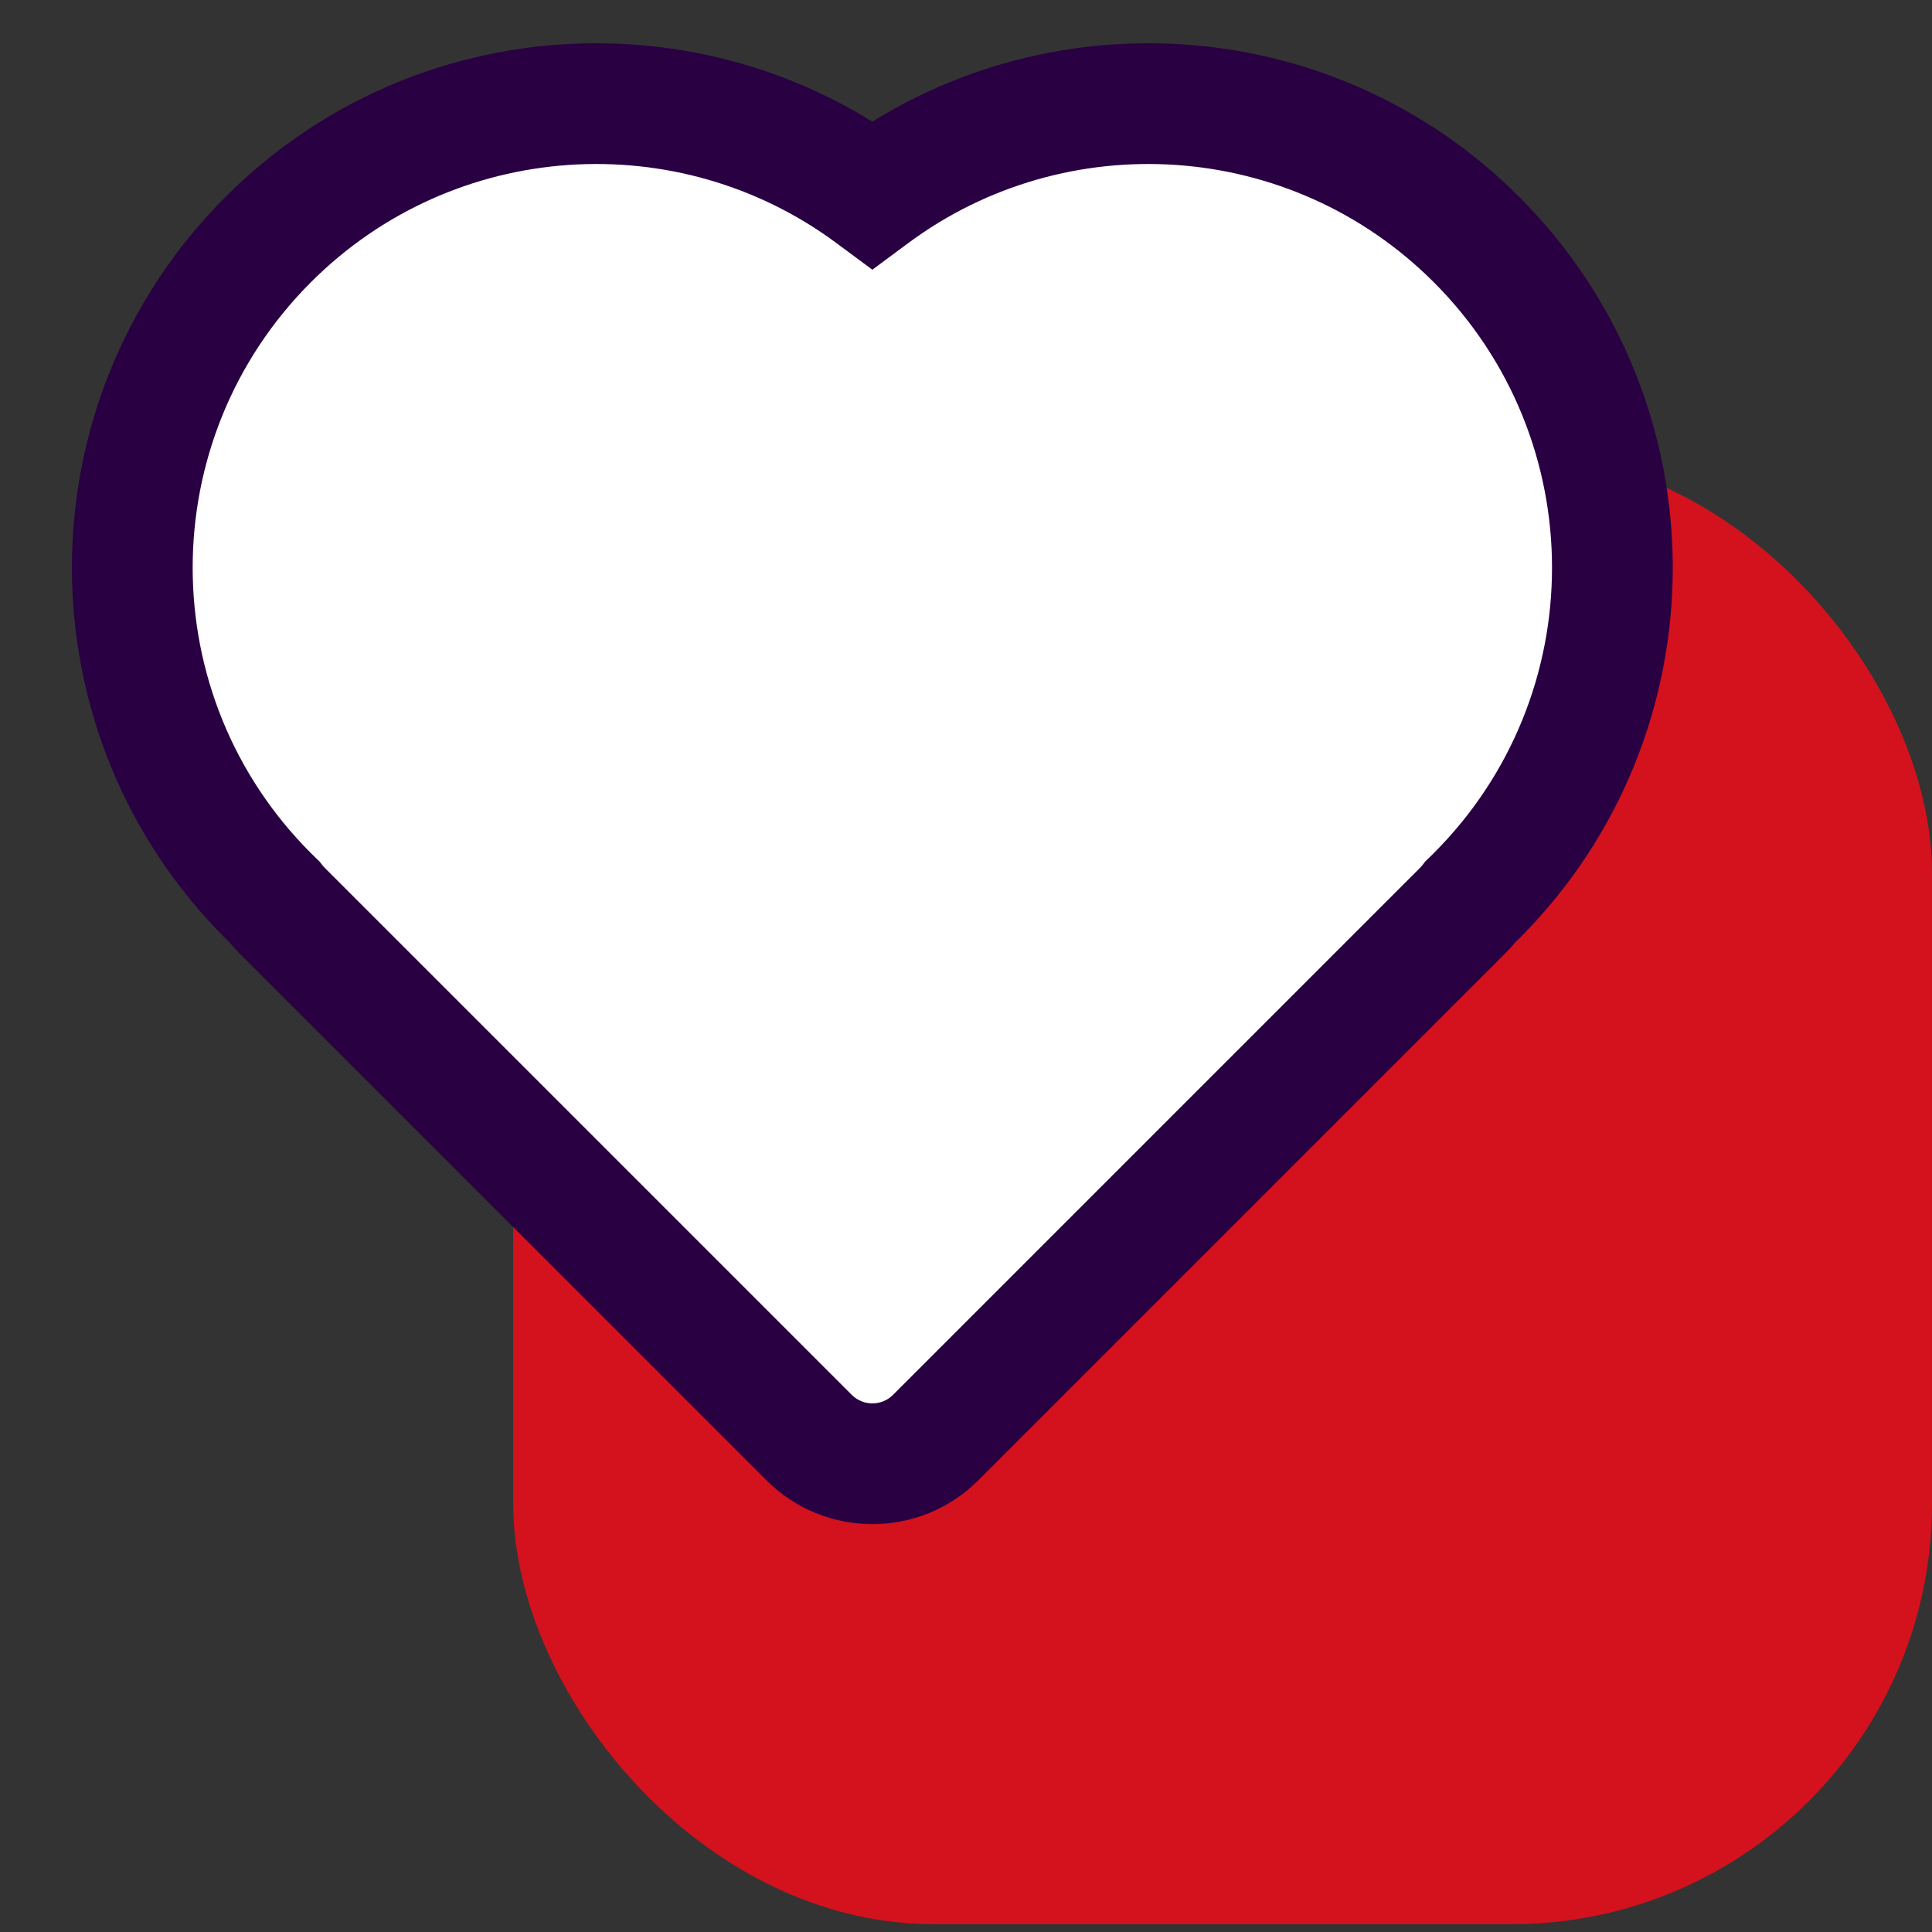 <svg width="64" height="64" viewBox="0 0 64 64" fill="none" xmlns="http://www.w3.org/2000/svg">
<rect x="0" y="0" width="64" height="64" fill="#333333" stroke="none"/>
<g clip-path="url(#clip0_40590_508)">
<rect x="17" y="15" width="47" height="48.741" rx="13.926" fill="#D3121D"/>
<path d="M35.625 12.935C41.628 18.938 41.628 28.672 35.625 34.675C29.622 40.679 19.888 40.679 13.885 34.675C7.881 28.672 7.881 18.938 13.885 12.935C19.888 6.932 29.622 6.932 35.625 12.935Z" fill="#290042"/>
<path d="M34.211 14.349C39.433 19.572 39.433 28.039 34.211 33.261L37.039 36.089C43.824 29.305 43.824 18.305 37.039 11.521L34.211 14.349ZM34.211 33.261C28.988 38.483 20.521 38.483 15.299 33.261L12.47 36.089C19.255 42.874 30.255 42.874 37.039 36.089L34.211 33.261ZM15.299 33.261C10.077 28.039 10.077 19.572 15.299 14.349L12.47 11.521C5.686 18.305 5.686 29.305 12.47 36.089L15.299 33.261ZM15.299 14.349C20.521 9.127 28.988 9.127 34.211 14.349L37.039 11.521C30.255 4.736 19.255 4.736 12.47 11.521L15.299 14.349Z" fill="#290042"/>
<path fill-rule="evenodd" clip-rule="evenodd" d="M48.706 29.876C48.628 29.977 48.543 30.075 48.45 30.167L30.998 47.619C29.838 48.779 27.959 48.779 26.8 47.619L9.348 30.167C9.257 30.077 9.174 29.983 9.098 29.885C9.027 29.816 8.955 29.746 8.885 29.675C2.881 23.672 2.881 13.938 8.885 7.935C14.341 2.478 22.88 1.981 28.898 6.444C34.916 1.981 43.454 2.478 48.91 7.935C54.914 13.938 54.914 23.672 48.91 29.675C48.843 29.743 48.775 29.81 48.706 29.876Z" fill="white"/>
<path d="M48.45 30.167L49.864 31.582L48.45 30.167ZM48.706 29.876L47.318 28.436L47.211 28.539L47.121 28.656L48.706 29.876ZM30.998 47.619L29.584 46.205L29.584 46.205L30.998 47.619ZM26.8 47.619L25.385 49.034L26.8 47.619ZM9.348 30.167L10.762 28.753L9.348 30.167ZM9.098 29.885L10.679 28.659L10.59 28.544L10.485 28.444L9.098 29.885ZM28.898 6.444L27.706 8.051L28.898 8.934L30.089 8.051L28.898 6.444ZM49.864 31.582C50.018 31.428 50.16 31.265 50.291 31.096L47.121 28.656C47.096 28.689 47.067 28.722 47.036 28.753L49.864 31.582ZM32.412 49.034L49.864 31.582L47.036 28.753L29.584 46.205L32.412 49.034ZM25.385 49.034C27.326 50.974 30.472 50.974 32.412 49.034L29.584 46.205C29.205 46.584 28.592 46.584 28.214 46.205L25.385 49.034ZM7.933 31.582L25.385 49.034L28.214 46.205L10.762 28.753L7.933 31.582ZM7.518 31.11C7.645 31.274 7.784 31.432 7.933 31.582L10.762 28.753C10.731 28.723 10.704 28.691 10.679 28.659L7.518 31.11ZM10.485 28.444C10.423 28.384 10.361 28.323 10.299 28.261L7.471 31.09C7.55 31.169 7.63 31.248 7.711 31.326L10.485 28.444ZM10.299 28.261C5.077 23.039 5.077 14.572 10.299 9.349L7.471 6.521C0.686 13.305 0.686 24.305 7.471 31.09L10.299 28.261ZM10.299 9.349C15.044 4.604 22.473 4.17 27.706 8.051L30.089 4.838C23.287 -0.207 13.638 0.353 7.471 6.521L10.299 9.349ZM30.089 8.051C35.322 4.17 42.751 4.604 47.496 9.349L50.325 6.521C44.157 0.353 34.509 -0.207 27.706 4.838L30.089 8.051ZM47.496 9.349C52.718 14.572 52.718 23.039 47.496 28.261L50.325 31.09C57.109 24.305 57.109 13.305 50.325 6.521L47.496 9.349ZM47.496 28.261C47.437 28.32 47.378 28.378 47.318 28.436L50.094 31.316C50.171 31.241 50.248 31.166 50.325 31.09L47.496 28.261Z" fill="#290042"/>
</g>
<defs>
<clipPath id="clip0_40590_508">
<rect width="64" height="64" fill="white"/>
</clipPath>
</defs>
</svg>
